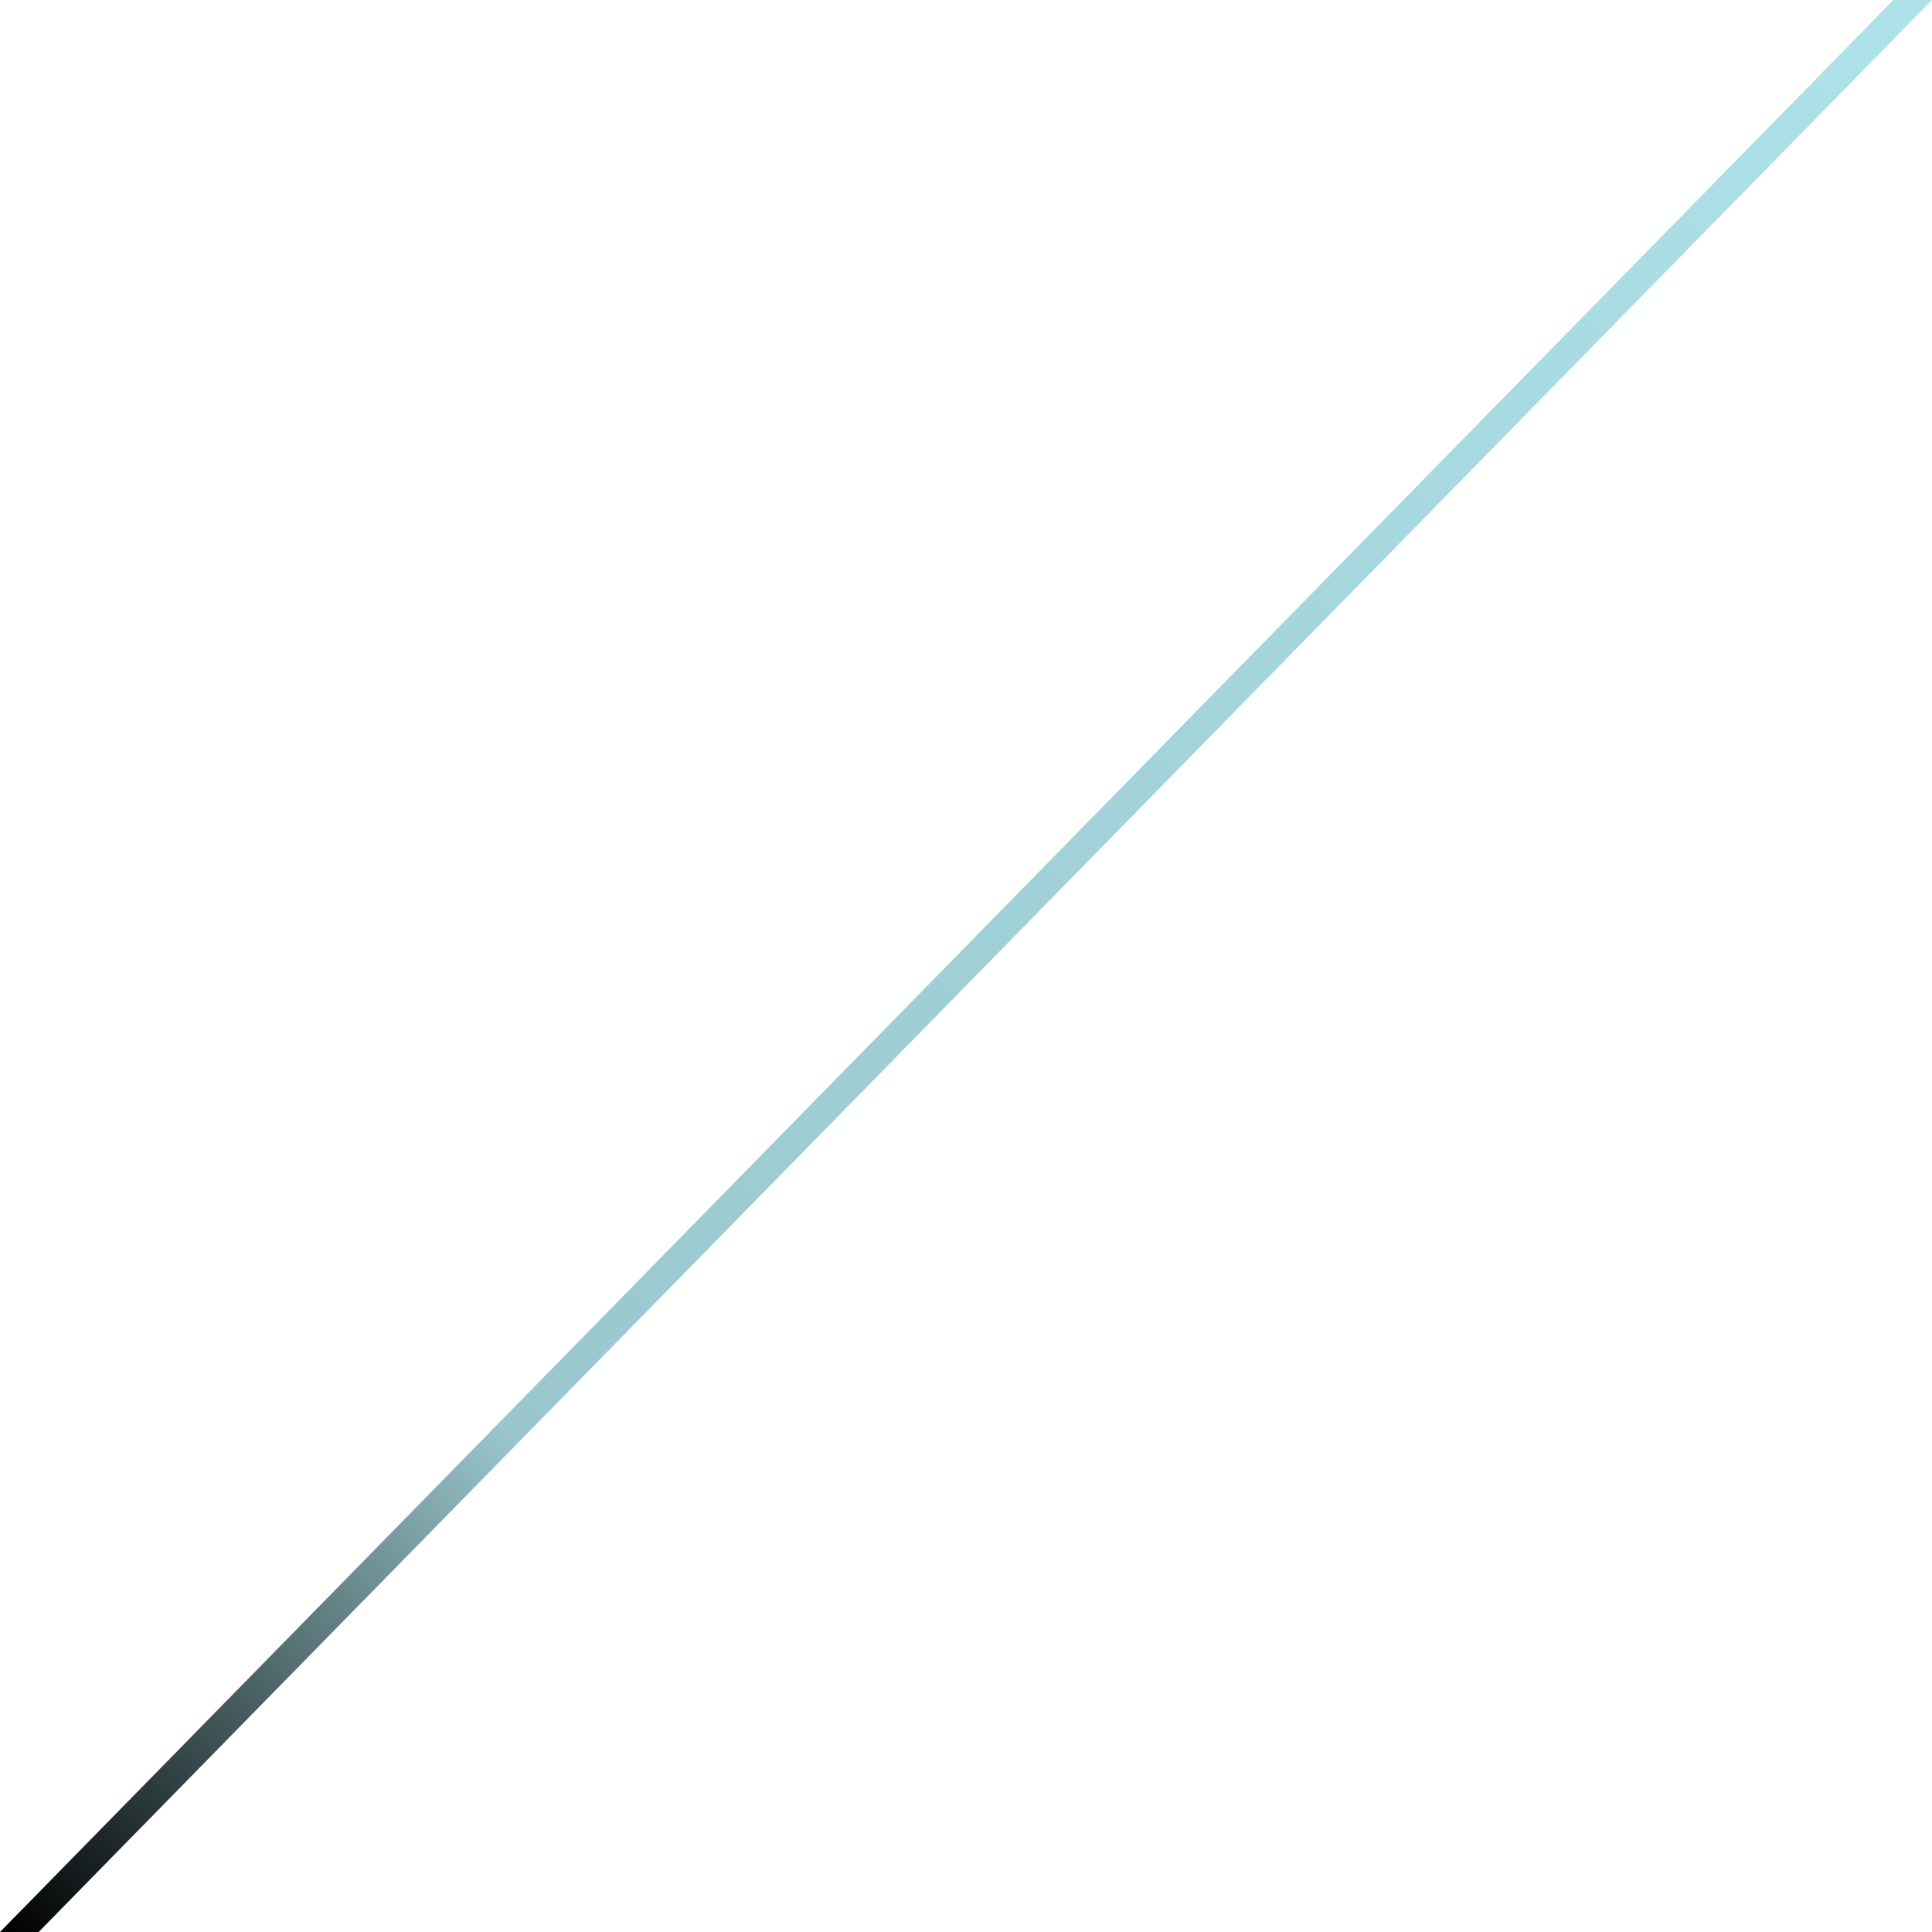 <svg width="150" height="150" viewBox="0 0 150 150" fill="none" xmlns="http://www.w3.org/2000/svg">
<path d="M147 0H150L3 150H0L147 0Z" fill="url(#paint0_linear_104_124)"/>
<defs>
<linearGradient id="paint0_linear_104_124" x1="150" y1="0" x2="0" y2="150" gradientUnits="userSpaceOnUse">
<stop stop-color="#AEE2E9"/>
<stop offset="0.739" stop-color="#99C7CD"/>
<stop offset="1"/>
</linearGradient>
</defs>
</svg>

